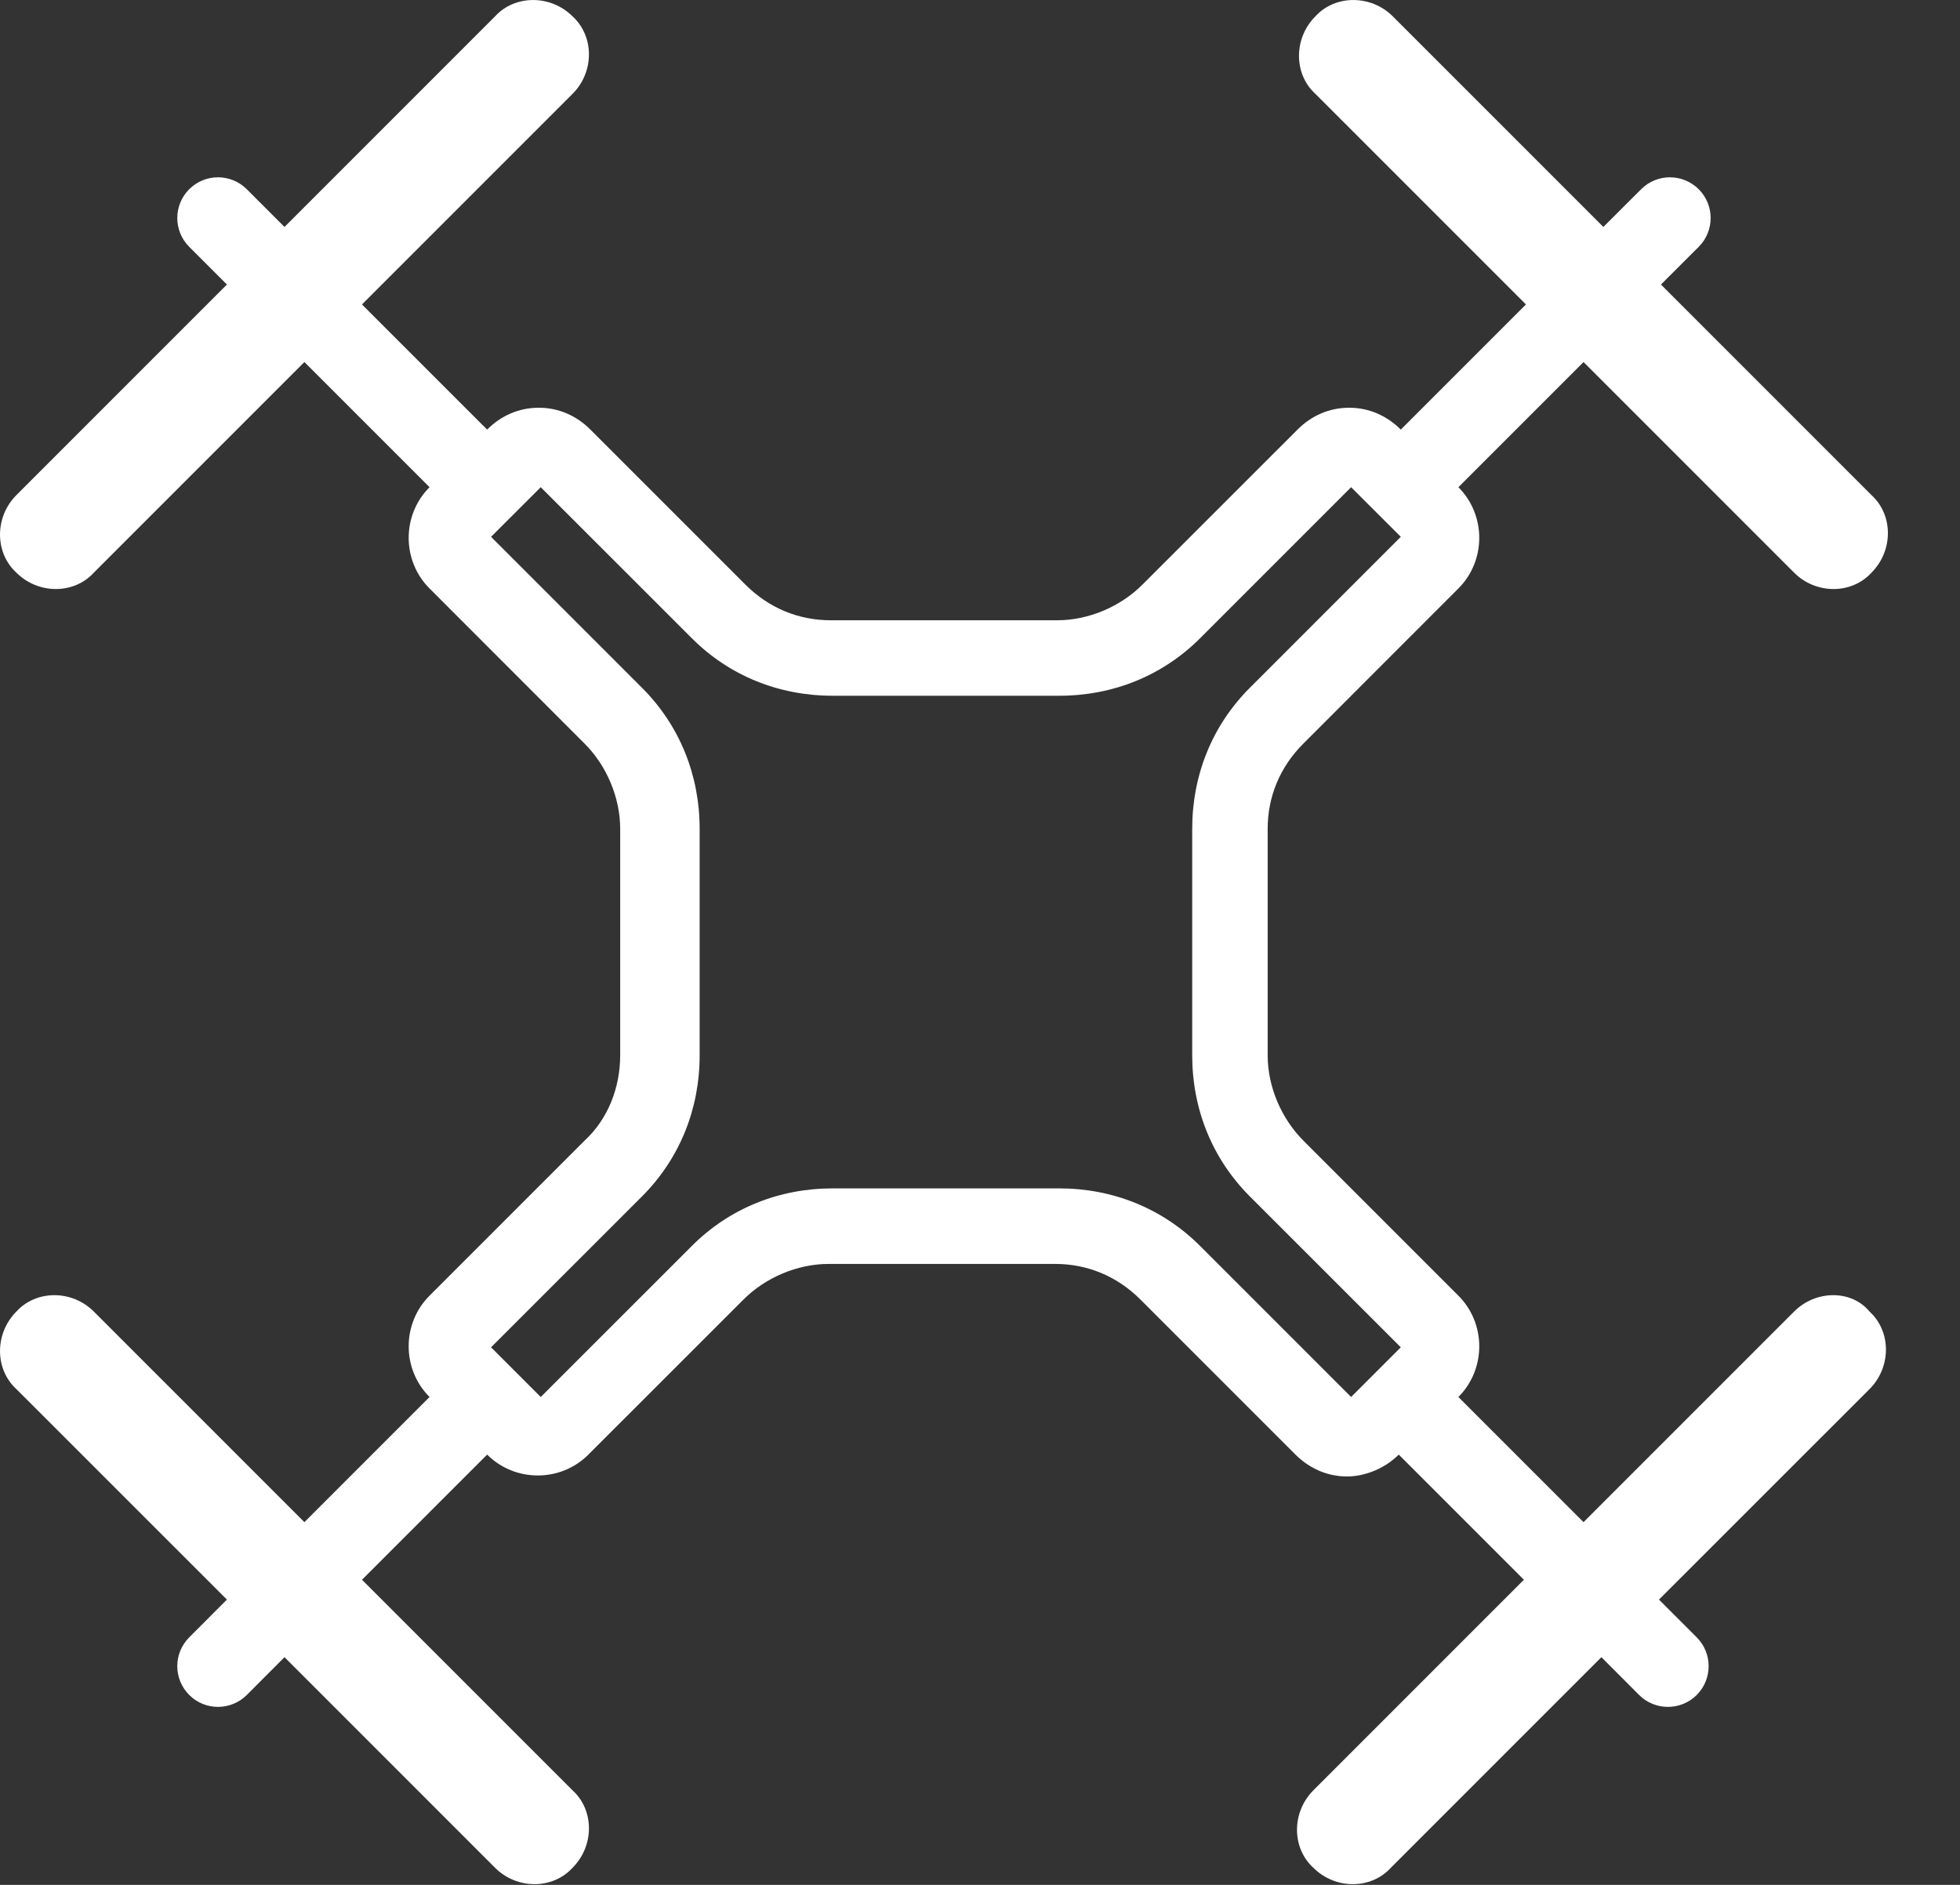 <svg width="26" height="25" viewBox="0 0 26 25" fill="none" xmlns="http://www.w3.org/2000/svg">
<rect x="0" y="0" width="26" height="25" fill="#333333" stroke="none"/>
<path d="M23.799 17.396L21.006 20.189L19.346 18.529C19.715 18.16 19.715 17.554 19.346 17.185L17.291 15.13C17.001 14.84 16.816 14.419 16.816 13.997V10.994C16.816 10.572 16.974 10.177 17.291 9.861L19.346 7.805C19.715 7.437 19.715 6.831 19.346 6.462L21.006 4.802L23.799 7.595C24.088 7.885 24.563 7.885 24.826 7.595C25.116 7.305 25.116 6.831 24.826 6.567L22.033 3.774L22.534 3.274C22.745 3.063 22.745 2.72 22.534 2.51C22.323 2.299 21.98 2.299 21.77 2.51L21.269 3.01L18.476 0.217C18.186 -0.072 17.712 -0.072 17.449 0.217C17.159 0.507 17.159 0.981 17.449 1.245L20.242 4.038L18.582 5.698C18.397 5.513 18.16 5.408 17.897 5.408C17.633 5.408 17.396 5.513 17.212 5.698L15.156 7.753C14.867 8.043 14.445 8.227 14.024 8.227H11.02C10.598 8.227 10.203 8.069 9.887 7.753L7.832 5.698C7.647 5.513 7.41 5.408 7.147 5.408C6.883 5.408 6.646 5.513 6.462 5.698L4.802 4.038L7.595 1.245C7.885 0.955 7.885 0.481 7.595 0.217C7.305 -0.072 6.831 -0.072 6.567 0.217L3.774 3.01L3.274 2.51C3.063 2.299 2.72 2.299 2.51 2.51C2.299 2.72 2.299 3.063 2.51 3.274L3.01 3.774L0.217 6.567C-0.072 6.857 -0.072 7.331 0.217 7.595C0.507 7.885 0.981 7.885 1.245 7.595L4.038 4.802L5.698 6.462C5.329 6.831 5.329 7.437 5.698 7.805L7.753 9.861C8.043 10.15 8.227 10.572 8.227 10.994V13.997C8.227 14.419 8.069 14.84 7.753 15.13L5.698 17.185C5.329 17.554 5.329 18.16 5.698 18.529L4.038 20.189L1.245 17.396C0.955 17.106 0.481 17.106 0.217 17.396C-0.072 17.686 -0.072 18.16 0.217 18.424L3.01 21.216L2.51 21.717C2.299 21.928 2.299 22.27 2.51 22.481C2.72 22.692 3.063 22.692 3.274 22.481L3.774 21.98L6.567 24.773C6.857 25.063 7.331 25.063 7.595 24.773C7.885 24.484 7.885 24.009 7.595 23.746L4.802 20.953L6.462 19.293C6.831 19.662 7.437 19.662 7.805 19.293L9.861 17.238C10.15 16.948 10.572 16.764 10.994 16.764H13.997C14.419 16.764 14.814 16.922 15.13 17.238L17.185 19.293C17.37 19.477 17.607 19.583 17.87 19.583C18.107 19.583 18.371 19.477 18.555 19.293L20.215 20.953L17.422 23.746C17.133 24.036 17.133 24.51 17.422 24.773C17.712 25.063 18.186 25.063 18.45 24.773L21.243 21.98L21.743 22.481C21.954 22.692 22.297 22.692 22.508 22.481C22.718 22.27 22.718 21.928 22.508 21.717L22.007 21.216L24.8 18.424C25.09 18.134 25.09 17.66 24.8 17.396C24.563 17.106 24.088 17.106 23.799 17.396ZM15.921 16.527C15.42 16.026 14.761 15.762 14.05 15.762H11.046C10.335 15.762 9.676 16.026 9.176 16.527L7.173 18.529L6.514 17.87L8.517 15.868C9.017 15.367 9.281 14.709 9.281 13.997V10.994C9.281 10.282 9.017 9.623 8.517 9.123L6.514 7.12L7.173 6.462L9.176 8.464C9.676 8.965 10.335 9.228 11.046 9.228H14.05C14.761 9.228 15.42 8.965 15.921 8.464L17.923 6.462L18.582 7.12L16.579 9.123C16.079 9.623 15.815 10.282 15.815 10.994V13.997C15.815 14.709 16.079 15.367 16.579 15.868L18.582 17.87L17.923 18.529L15.921 16.527Z" fill="white"/>
</svg>

